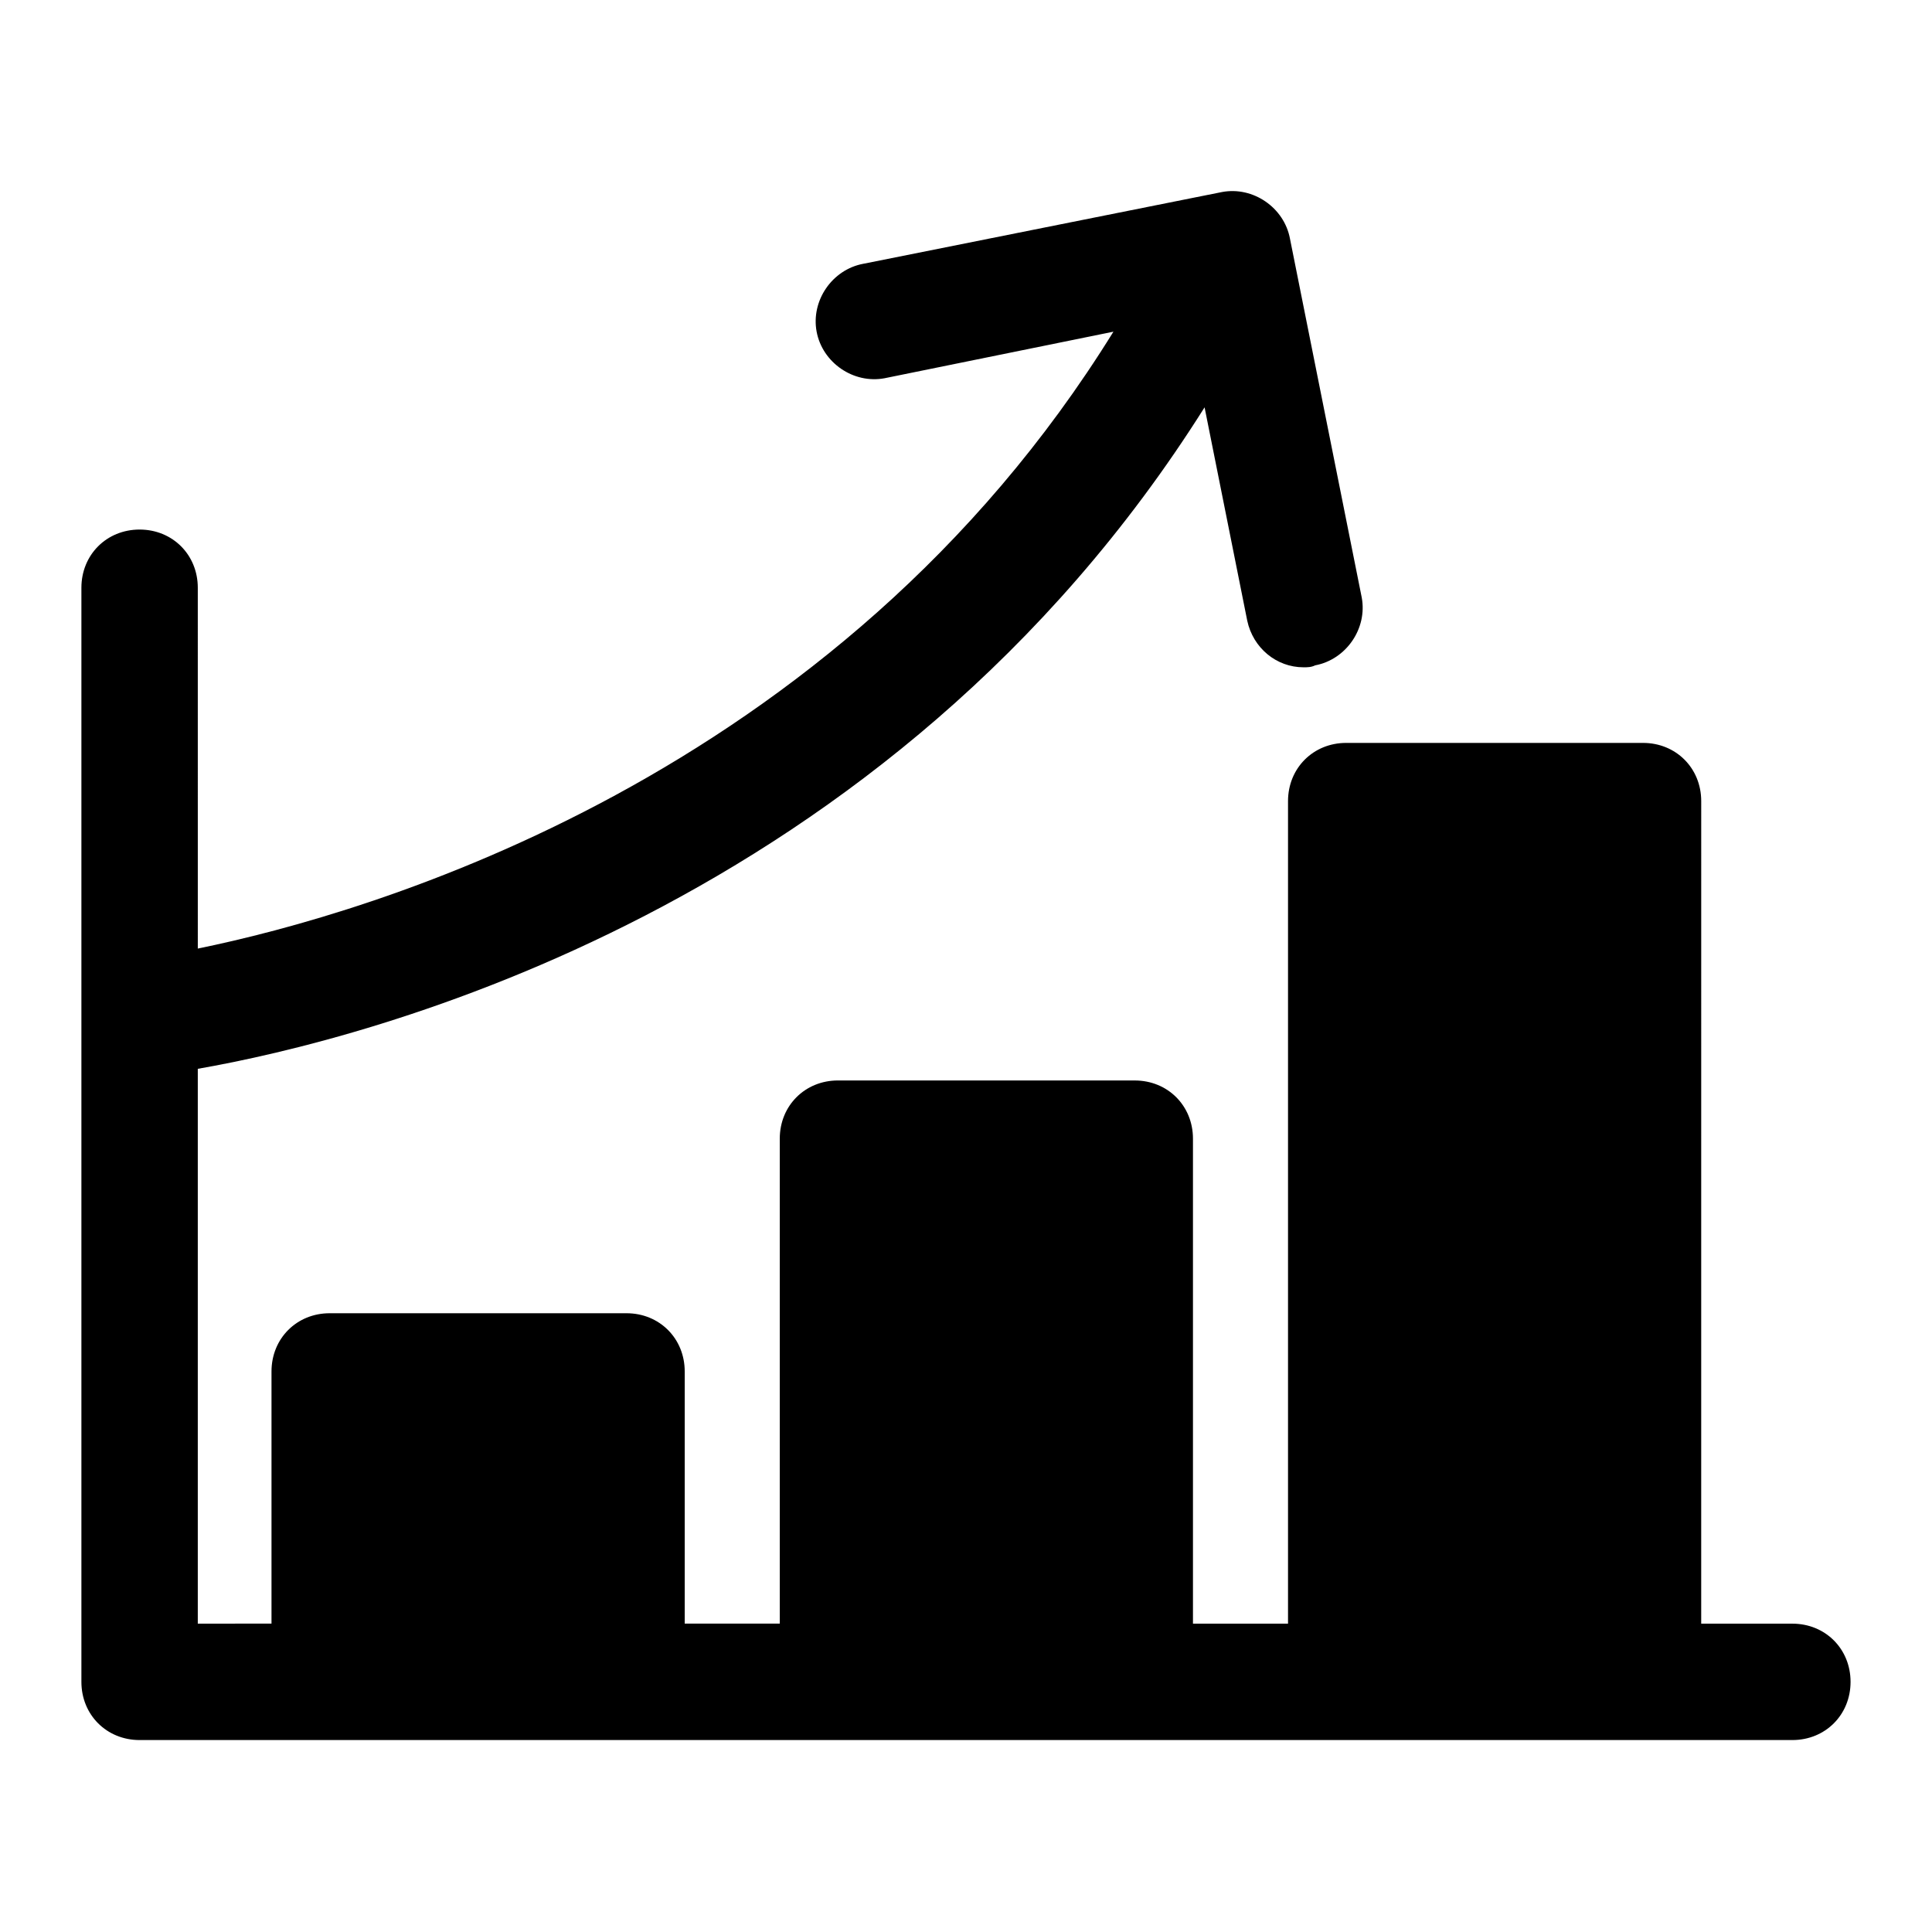 <?xml version="1.0" encoding="UTF-8"?>
<!-- The Best Svg Icon site in the world: iconSvg.co, Visit us! https://iconsvg.co -->
<svg fill="#000000" width="800px" height="800px" version="1.1" viewBox="144 144 512 512" xmlns="http://www.w3.org/2000/svg">
 <path d="m619 574.28h-24.164l0.004-217.98c0-8.738-6.684-15.422-15.422-15.422h-78.656c-8.738 0-15.422 6.684-15.422 15.422v217.98h-25.191v-128.52c0-8.738-6.684-15.422-15.422-15.422l-78.656-0.004c-8.738 0-15.422 6.684-15.422 15.422v128.52h-25.191v-66.832c0-8.738-6.684-15.422-15.422-15.422h-78.66c-8.738 0-15.422 6.684-15.422 15.422v66.832l-19.535 0.004v-147.03c44.211-7.711 183.02-42.156 266.81-175.3l11.309 56.551c1.543 7.199 7.711 12.34 14.91 12.34 1.027 0 2.055 0 3.086-0.516 8.227-1.543 13.879-9.77 12.34-17.992l-19.02-95.105c-1.543-8.227-9.77-13.879-17.992-12.34l-95.105 19.02c-8.227 1.543-13.879 9.77-12.34 17.992 1.543 8.227 9.77 13.879 17.992 12.34l60.664-12.34c-73.516 118.75-197.41 154.23-242.65 163.48l-0.004-95.621c0-8.738-6.684-15.422-15.422-15.422-8.738 0-15.422 6.684-15.422 15.422v289.95c0 8.738 6.684 15.422 15.422 15.422h438c8.738 0 15.422-6.684 15.422-15.422 0.004-8.742-6.68-15.422-15.422-15.422z"/>
</svg>